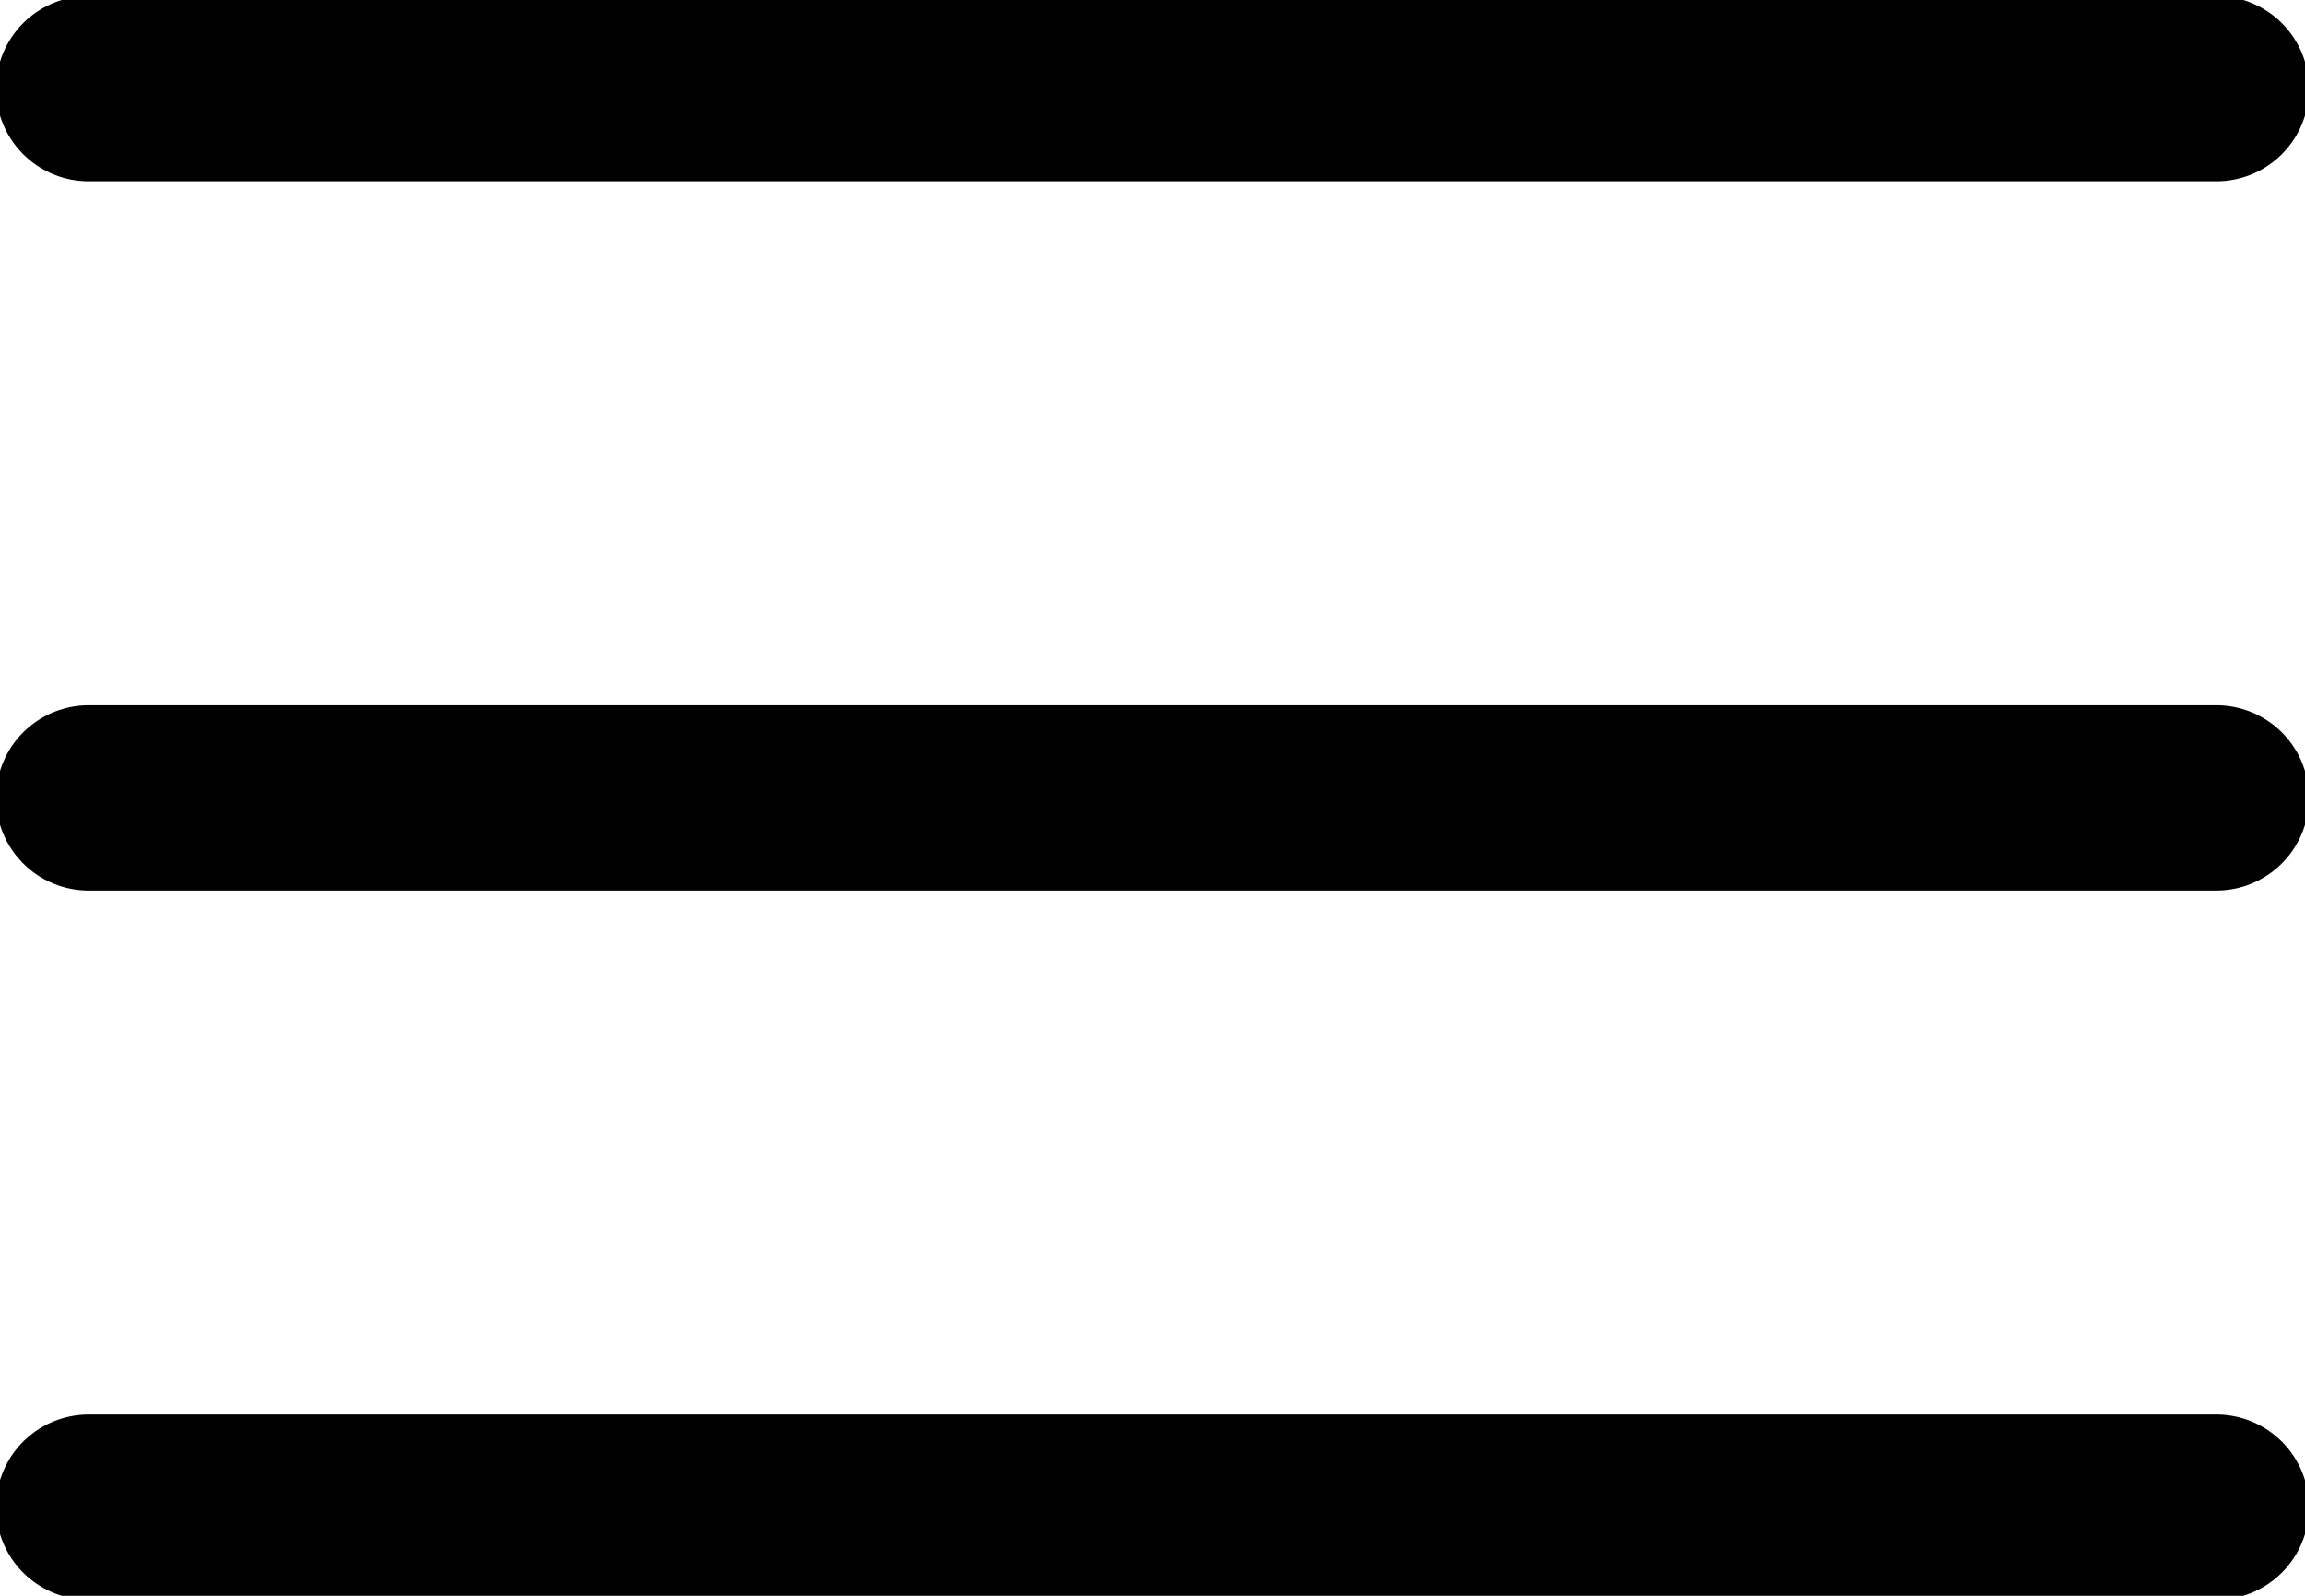 <?xml version="1.0" encoding="UTF-8" standalone="no"?>
<!DOCTYPE svg PUBLIC "-//W3C//DTD SVG 1.1//EN" "http://www.w3.org/Graphics/SVG/1.1/DTD/svg11.dtd">
<svg width="26px" height="18px" viewBox="0 0 26 18" version="1.1" xmlns="http://www.w3.org/2000/svg" xmlns:xlink="http://www.w3.org/1999/xlink" xml:space="preserve" xmlns:serif="http://www.serif.com/" style="fill-rule:evenodd;clip-rule:evenodd;stroke-linecap:round;stroke-linejoin:round;stroke-miterlimit:1.5;">
    <path d="M1,1L25,1" style="fill:none;stroke:#000;stroke-width:2.09px;"/>
    <path d="M1,9L25,9" style="fill:none;stroke:#000;stroke-width:2.09px;"/>
    <path d="M1,17L25,17" style="fill:none;stroke:#000;stroke-width:2.09px;"/>
</svg>
